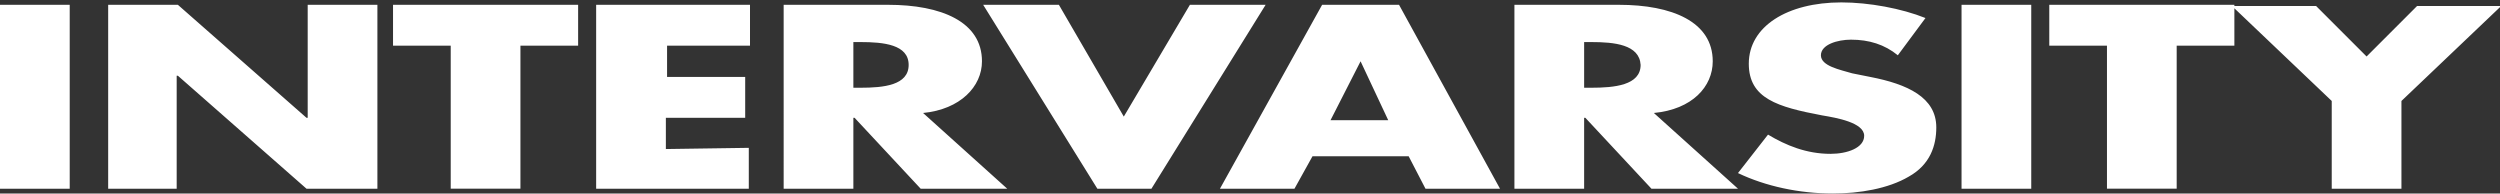 <?xml version="1.0" encoding="utf-8"?>
<!-- Generator: Adobe Illustrator 22.0.1, SVG Export Plug-In . SVG Version: 6.00 Build 0)  -->
<!DOCTYPE svg PUBLIC "-//W3C//DTD SVG 1.1//EN" "http://www.w3.org/Graphics/SVG/1.1/DTD/svg11.dtd">
<svg version="1.1" id="Layer_1" xmlns="http://www.w3.org/2000/svg" xmlns:xlink="http://www.w3.org/1999/xlink" x="0px" y="0px"
	 viewBox="0 0 208 16.1" style="enable-background:new 0 0 208 16.1;" xml:space="preserve">
<rect x="0" y="0" width="208" height="16.1" fill="#333333" stroke="none"/>
<style type="text/css">
	.st0{fill:#FFFFFF;}
</style>
<path class="st0" d="M0,15.7V0.4h5.8v15.3H0L0,15.7z M25.5,15.7L14.8,6.3h-0.1v9.4H9V0.4h5.8l10.7,9.4h0.1V0.4h5.8v15.3H25.5
	L25.5,15.7z M43.3,3.8v11.9h-5.8V3.8h-4.8V0.4h15.4v3.4L43.3,3.8L43.3,3.8z M62.3,12.3v3.4H49.6V0.4h12.8v3.4h-6.9v2.6H62v3.4h-6.6
	v2.6L62.3,12.3L62.3,12.3z M76.8,9.4l7,6.3h-7.2l-5.5-5.9H71v5.9h-5.8V0.4h8.7c4.4,0,7.8,1.4,7.8,4.7C81.7,7.2,79.9,9.1,76.8,9.4
	L76.8,9.4z M71.6,3.5H71v3.8h0.6c1.9,0,4-0.2,4-1.9S73.5,3.5,71.6,3.5L71.6,3.5z M95.8,15.7h-4.5L81.8,0.4h6.3l5.4,9.3L99,0.4h6.3
	L95.8,15.7L95.8,15.7z M118.6,15.7l-1.4-2.7h-8l-1.5,2.7h-6.2L110,0.4h6.4l8.4,15.3H118.6L118.6,15.7z M113.2,5.1L113.2,5.1
	l-2.5,4.9h4.8L113.2,5.1L113.2,5.1z M137.6,9.4l7,6.3h-7.2l-5.5-5.9h-0.1v5.9H126V0.4h8.7c4.4,0,7.8,1.4,7.8,4.7
	C142.5,7.2,140.8,9.1,137.6,9.4L137.6,9.4z M132.4,3.5h-0.6v3.8h0.6c1.9,0,4.1-0.2,4.1-1.9C136.4,3.7,134.3,3.5,132.4,3.5L132.4,3.5
	z M154,3.3c-1.1,0-2.5,0.4-2.5,1.3s1.6,1.2,2.6,1.5l1.5,0.3c3.1,0.6,5.5,1.7,5.5,4.2c0,1.5-0.5,3.1-2.3,4.1c-1.7,1-4.1,1.4-6.3,1.4
	c-2.8,0-5.6-0.6-7.9-1.7l2.5-3.2c1.5,0.9,3.2,1.6,5.2,1.6c1.4,0,2.8-0.5,2.8-1.5c0-1.1-2.3-1.5-3.5-1.7c-3.7-0.7-6.1-1.4-6.1-4.3
	c0-3.1,3.2-5.1,7.7-5.1c2.3,0,5,0.5,7,1.3l-2.3,3.1C156.8,3.7,155.5,3.3,154,3.3L154,3.3z M163.2,15.7V0.4h5.8v15.3H163.2
	L163.2,15.7z M181.1,3.8v11.9h-5.8V3.8h-4.8V0.4h15.4v3.4L181.1,3.8L181.1,3.8z M199.8,8.4v7.3H194V8.4l-8.3-7.9h7l4.2,4.2l4.2-4.2
	h7L199.8,8.4L199.8,8.4z"/>
</svg>
